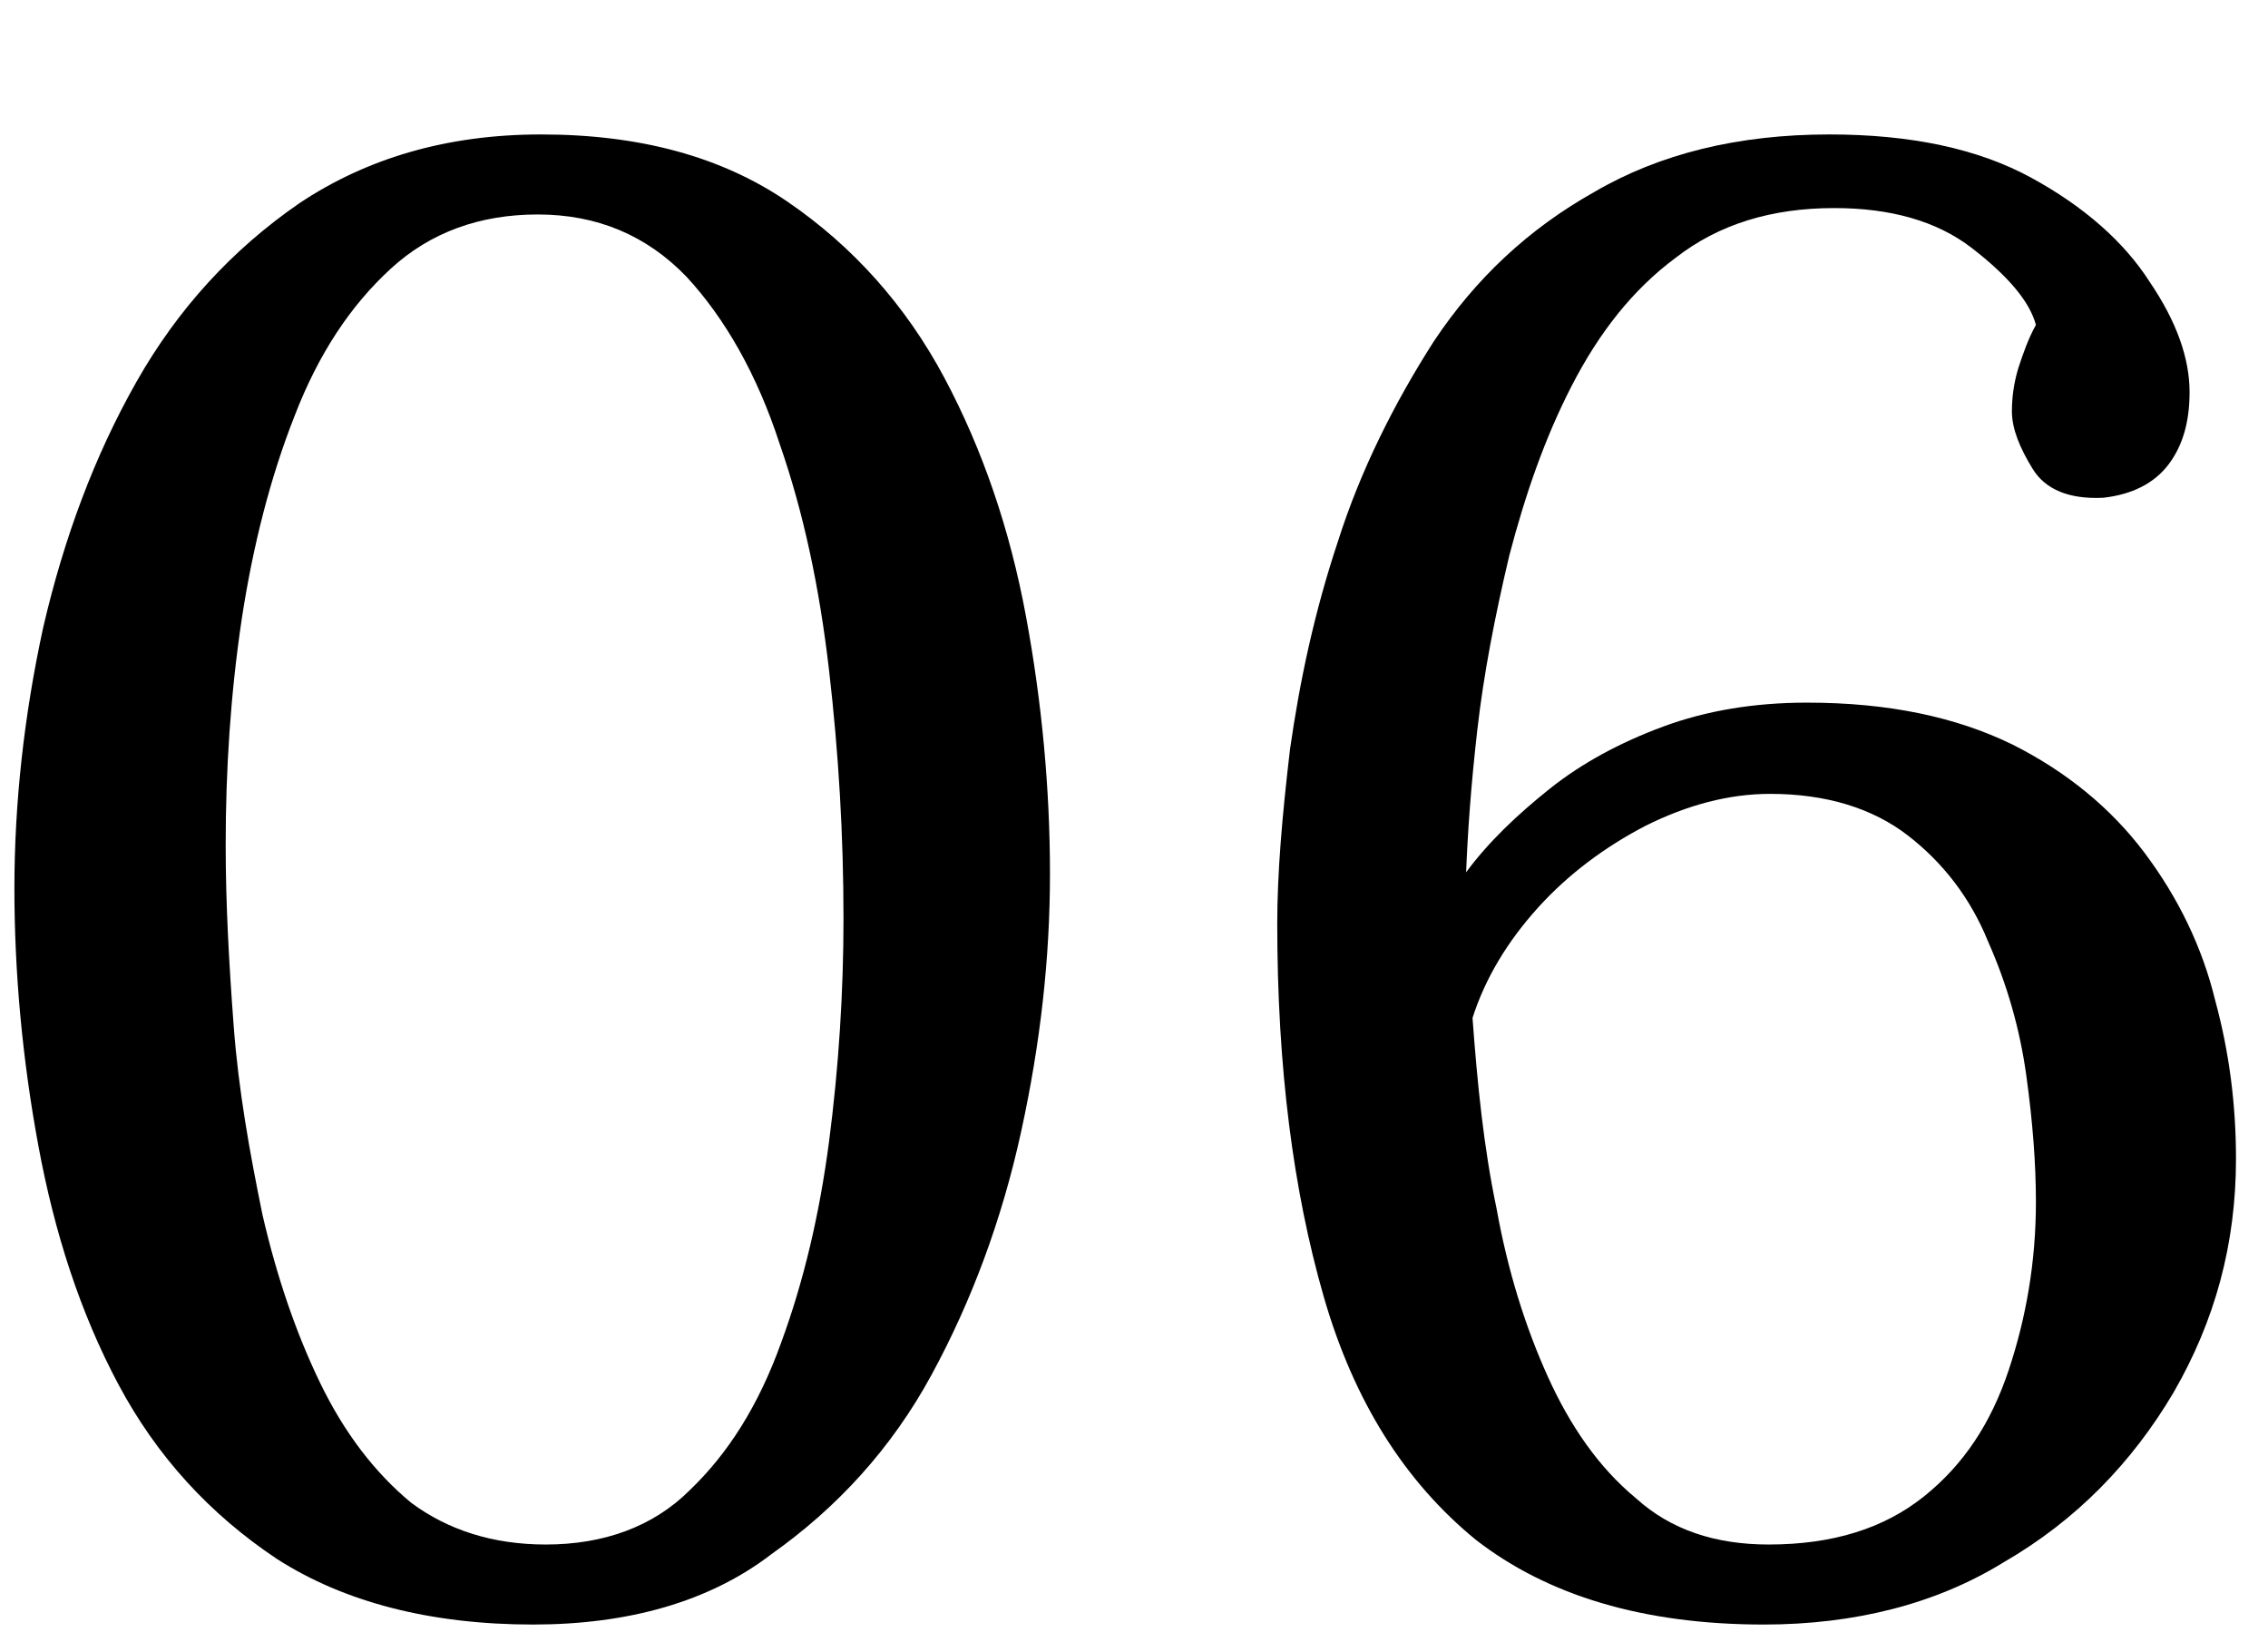 <svg xmlns="http://www.w3.org/2000/svg" xmlns:xlink="http://www.w3.org/1999/xlink" id="Layer_1" x="0px" y="0px" viewBox="0 0 141.7 102.6" style="enable-background:new 0 0 141.7 102.6;" xml:space="preserve"><g>	<path d="M33.3,101.5c-6.4,0-11.8-1.4-16-4.1c-4.2-2.8-7.5-6.4-9.9-10.9c-2.4-4.5-4-9.5-5-14.9c-1-5.4-1.5-10.8-1.5-16.1  s0.6-10.8,1.8-16.3C4,33.6,5.9,28.5,8.5,23.9c2.6-4.6,6-8.3,10.2-11.2c4.2-2.8,9.2-4.3,15.1-4.3c6.2,0,11.3,1.4,15.4,4.2  c4.1,2.8,7.4,6.5,9.8,11c2.4,4.5,4.1,9.5,5.1,14.9c1,5.4,1.5,10.8,1.5,16.1c0,5.3-0.6,10.6-1.8,16.1c-1.2,5.5-3.1,10.6-5.6,15.2  c-2.5,4.6-5.9,8.3-10,11.2C44.3,100.1,39.2,101.5,33.3,101.5z M34.1,96.5c3.6,0,6.7-1.1,9-3.4c2.4-2.3,4.3-5.3,5.7-9.2  c1.4-3.8,2.4-8,3-12.6c0.6-4.6,0.9-9.3,0.9-13.9c0-5.2-0.3-10.3-0.9-15.5c-0.6-5.2-1.6-9.9-3.1-14.2c-1.4-4.3-3.4-7.8-5.8-10.4  c-2.5-2.6-5.6-3.9-9.3-3.9c-3.6,0-6.7,1.1-9.2,3.4c-2.5,2.3-4.5,5.3-6,9.2c-1.5,3.8-2.6,8.1-3.3,12.7c-0.7,4.7-1,9.4-1,14.1  c0,3.6,0.2,7.3,0.5,11.3c0.3,4,1,7.9,1.8,11.8c0.9,3.9,2.1,7.4,3.6,10.5c1.5,3.1,3.4,5.6,5.7,7.5C28,95.6,30.8,96.5,34.1,96.5z"></path>	<path d="M110.2,101.5c-7.5,0-13.5-1.8-18-5.3c-4.4-3.6-7.6-8.6-9.5-15.2s-2.9-14.3-2.9-23.3c0-3.1,0.3-6.7,0.8-10.9  c0.6-4.2,1.5-8.5,3-13c1.4-4.4,3.5-8.6,6-12.5c2.6-3.9,5.9-7,10-9.3c4.1-2.4,9-3.6,14.7-3.6c5.1,0,9.3,0.9,12.6,2.7  c3.3,1.8,5.8,4,7.4,6.5c1.7,2.5,2.5,4.8,2.5,6.9c0,1.8-0.4,3.3-1.3,4.5c-0.9,1.2-2.3,1.9-4.1,2.1c-2.1,0.1-3.6-0.5-4.4-1.8  c-0.8-1.3-1.3-2.5-1.3-3.6c0-0.8,0.1-1.7,0.4-2.7c0.3-0.9,0.6-1.8,1.1-2.7c-0.4-1.5-1.8-3.1-4-4.8c-2.2-1.7-5.1-2.5-8.6-2.5  c-3.9,0-7.2,1-9.9,3.1c-2.7,2-4.8,4.7-6.5,8c-1.7,3.3-2.9,6.8-3.9,10.6c-0.9,3.8-1.6,7.4-2,10.9c-0.4,3.5-0.6,6.4-0.7,8.9  c1.4-1.9,3.2-3.6,5.2-5.2c2-1.6,4.4-2.9,7.1-3.9c2.7-1,5.7-1.5,9-1.5c5.1,0,9.3,0.9,12.8,2.6c3.4,1.7,6.2,4,8.3,6.8  c2.1,2.8,3.6,5.9,4.4,9.2c0.9,3.3,1.3,6.6,1.3,9.9c0,5.3-1.3,10.1-3.9,14.6c-2.6,4.4-6.1,8-10.6,10.6  C121,100.2,115.9,101.5,110.2,101.5z M110.5,96.5c4,0,7.2-1,9.7-3c2.5-2,4.2-4.6,5.3-7.9c1.1-3.3,1.7-6.8,1.7-10.5  c0-2.4-0.2-5-0.6-7.9c-0.4-2.9-1.2-5.7-2.4-8.4c-1.1-2.7-2.8-4.9-5-6.6c-2.2-1.7-5.1-2.6-8.6-2.6c-2.6,0-5.2,0.7-7.8,2  c-2.5,1.3-4.8,3-6.7,5.1c-1.9,2.1-3.3,4.4-4.1,6.9c0.3,4.1,0.7,8.1,1.5,11.9c0.7,3.9,1.8,7.4,3.2,10.5c1.4,3.1,3.2,5.7,5.5,7.6  C104.4,95.6,107.2,96.5,110.5,96.5z"></path></g></svg>